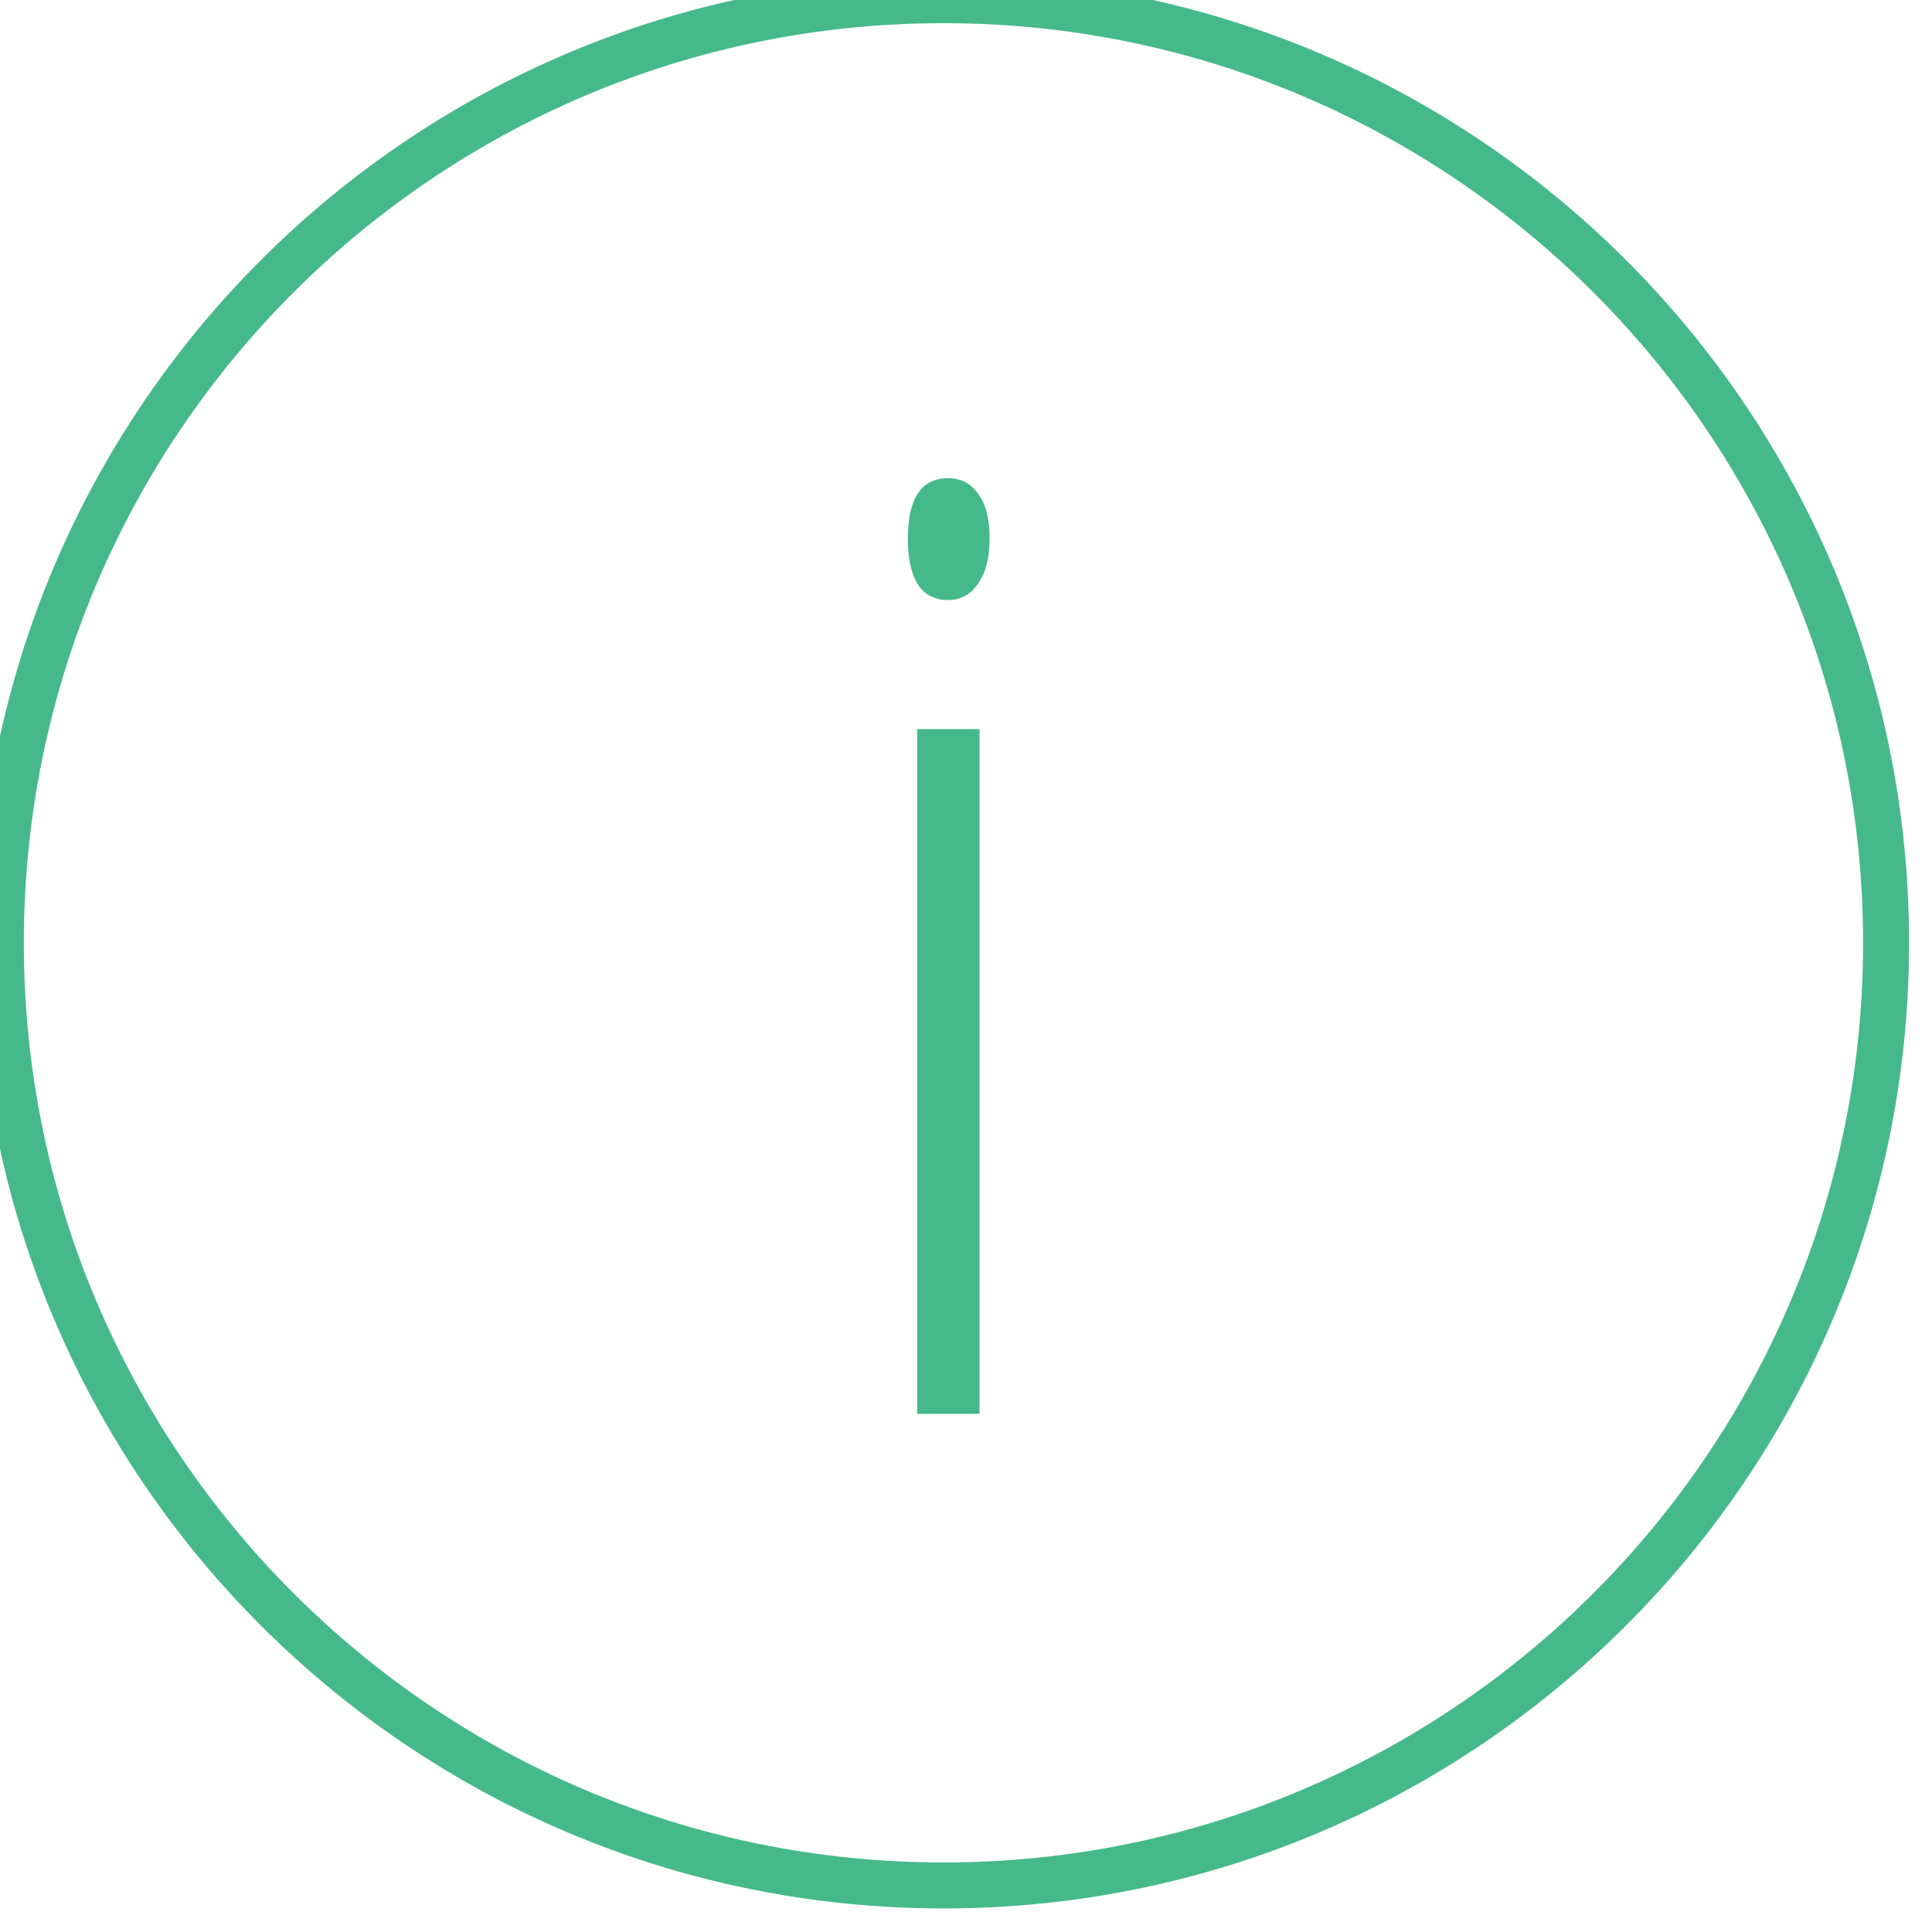 <svg width="45" height="45" xmlns="http://www.w3.org/2000/svg" xml:space="preserve" style="fill-rule:evenodd;clip-rule:evenodd;stroke-linejoin:round;stroke-miterlimit:2"><g><path style="fill:none" d="M0 0h45v45H0z"/><clipPath id="a"><path d="M0 0h45v45H0z"/></clipPath><g clip-path="url(#a)"><path d="M1215 1239c11.59 0 21 9.41 21 21s-9.41 21-21 21-21-9.41-21-21 9.41-21 21-21Zm0 1c-11.04 0-20 8.96-20 20s8.96 20 20 20 20-8.96 20-20-8.96-20-20-20Z" style="fill:#46b98c" transform="translate(-1279.29 -1327.5) scale(1.071)"/><path d="M1029.65 1203.36h-.87v-9.55h.87v9.55Zm-1-12.21c0-.56.19-.84.56-.84.18 0 .32.07.42.22.11.14.16.35.16.62s-.05.47-.16.63c-.1.15-.24.23-.42.23-.37 0-.56-.29-.56-.86Z" style="fill:#46b98c;fill-rule:nonzero" transform="translate(-1696.7 -1976.68) scale(1.67)"/></g></g></svg>